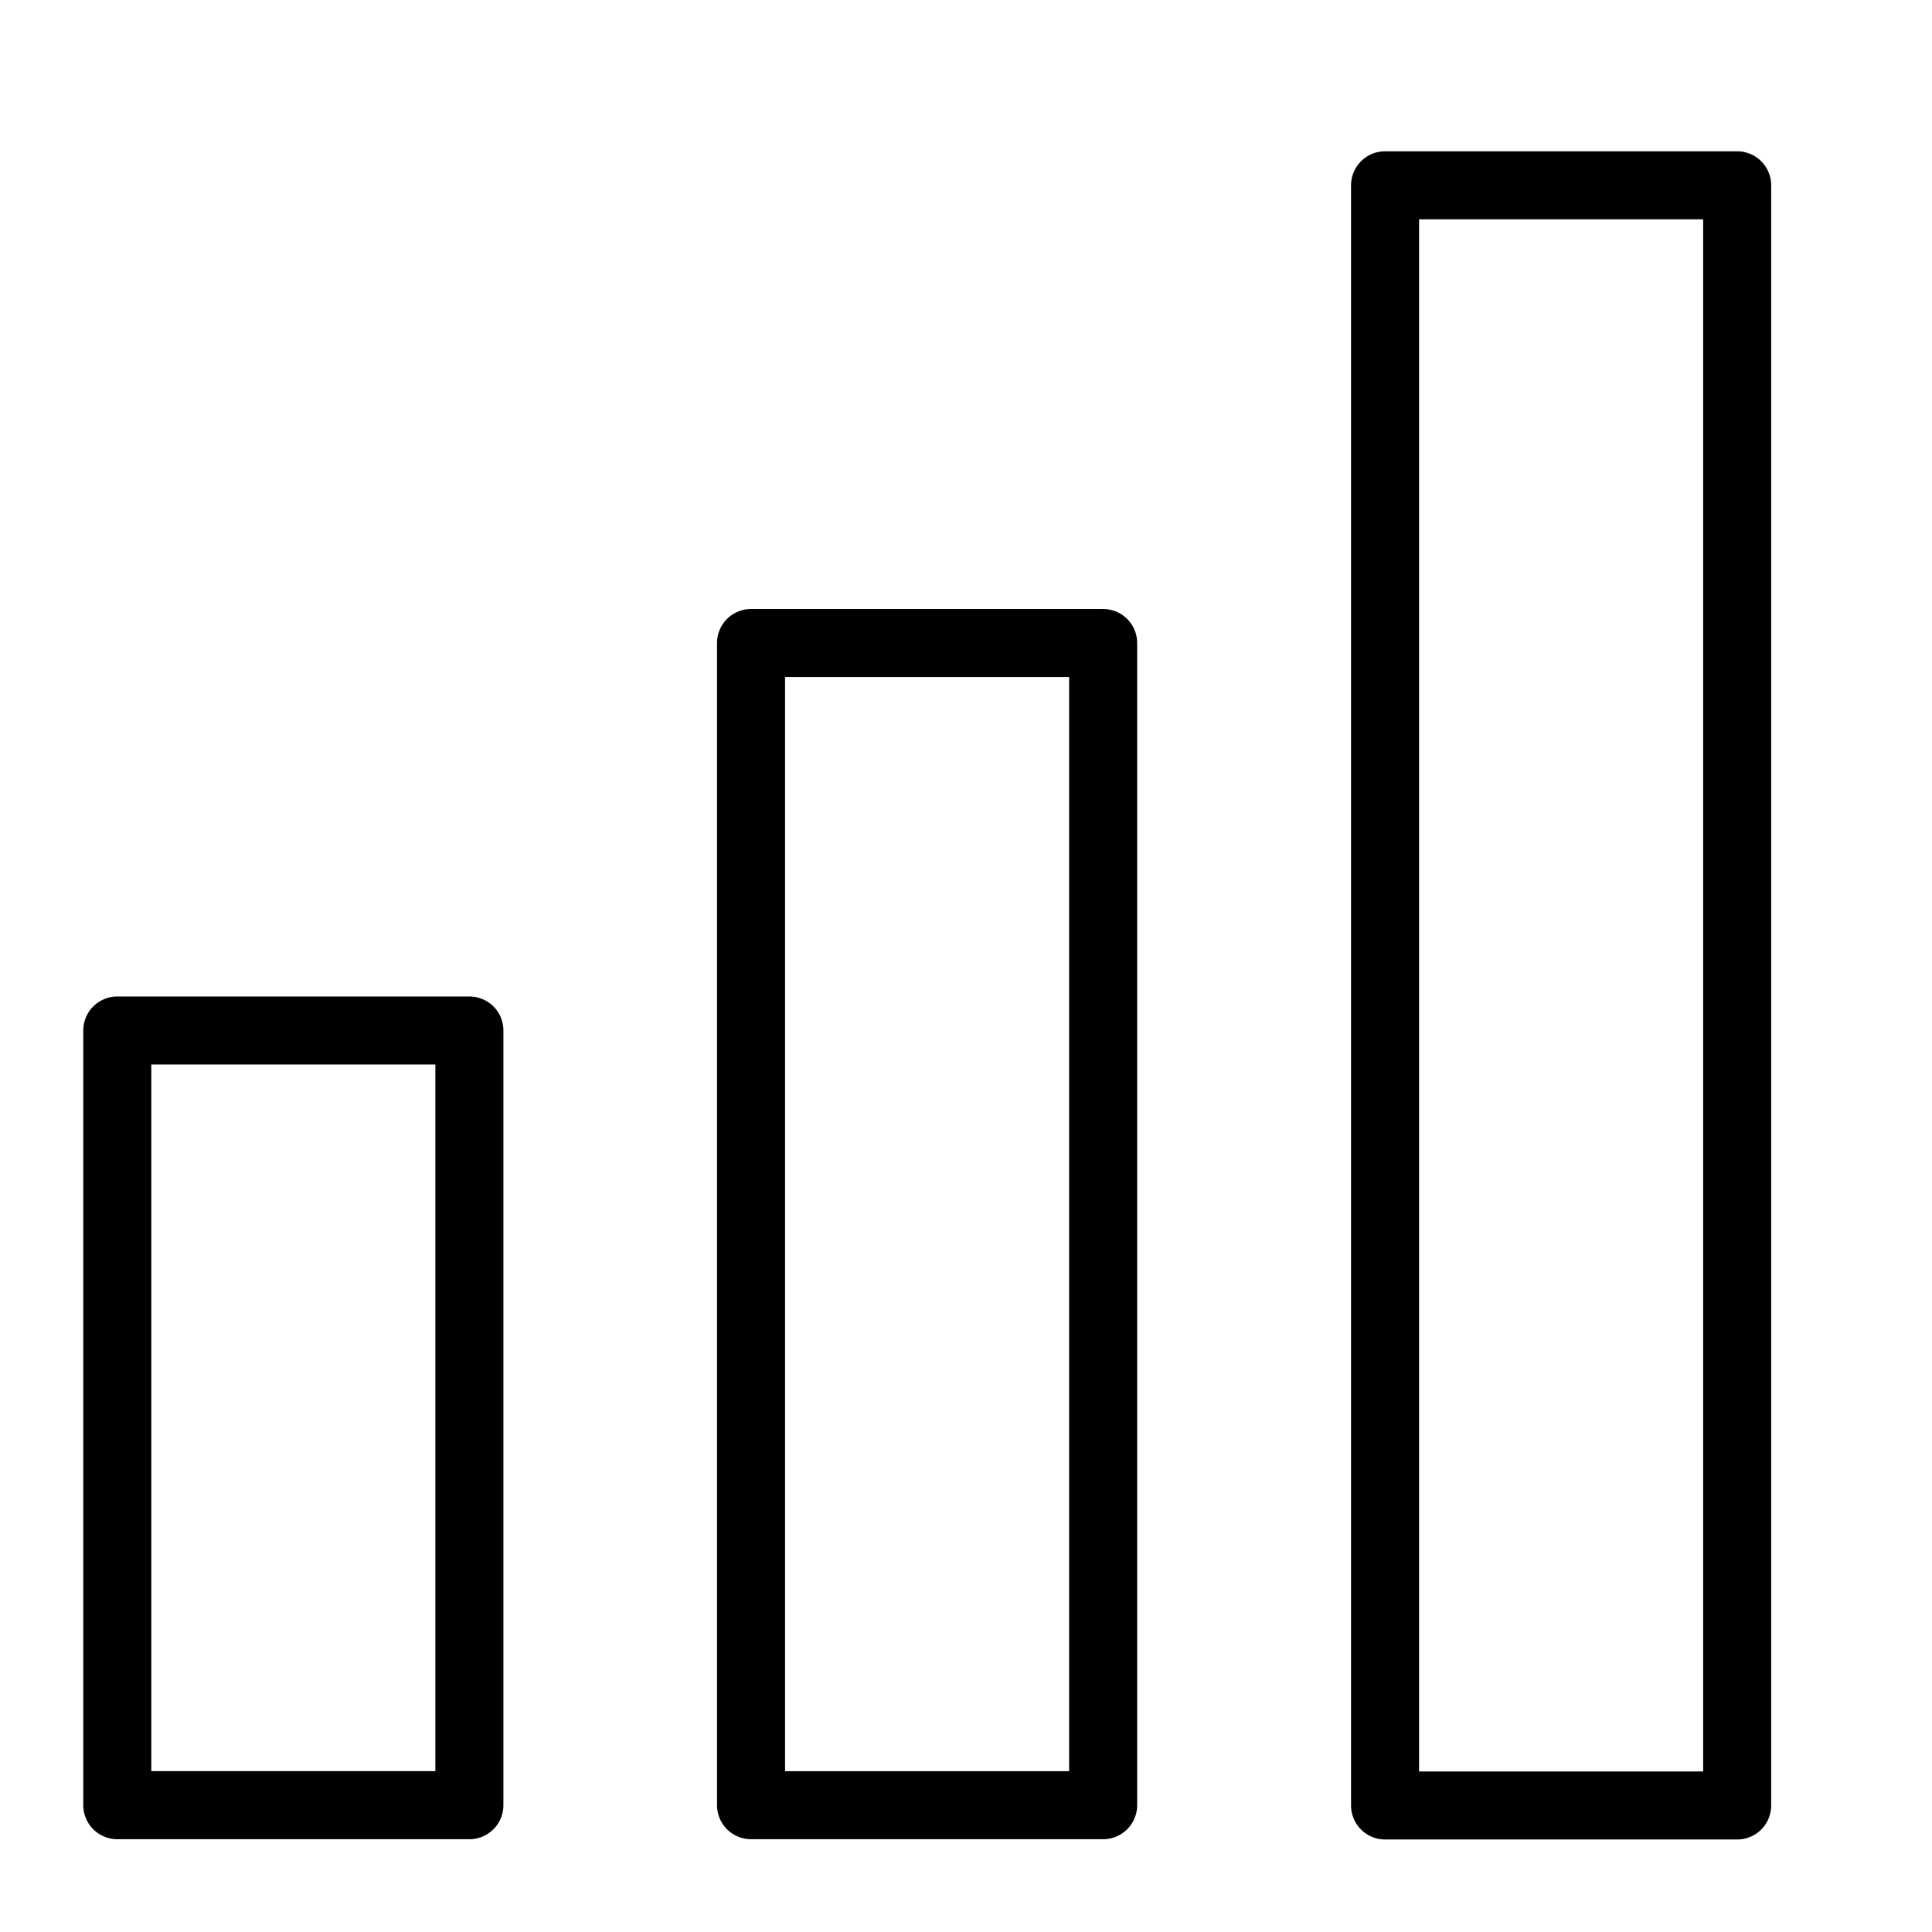 <?xml version="1.0" encoding="utf-8"?>
<svg xmlns="http://www.w3.org/2000/svg" id="Layer_1" data-name="Layer 1" viewBox="0 0 71 71">
  <defs>
    <style>
      .cls-1 {
        fill: none;
        stroke: #000;
        stroke-linecap: square;
        stroke-linejoin: round;
        stroke-width: 2.5px;
      }
    </style>
  </defs>
  <rect class="cls-1" x="4.31" y="37.87" width="12.94" height="28.47"/>
  <rect class="cls-1" x="27.6" y="23.63" width="12.94" height="42.71"/>
  <rect class="cls-1" x="50.9" y="6.81" width="12.94" height="59.54"/>
</svg>
